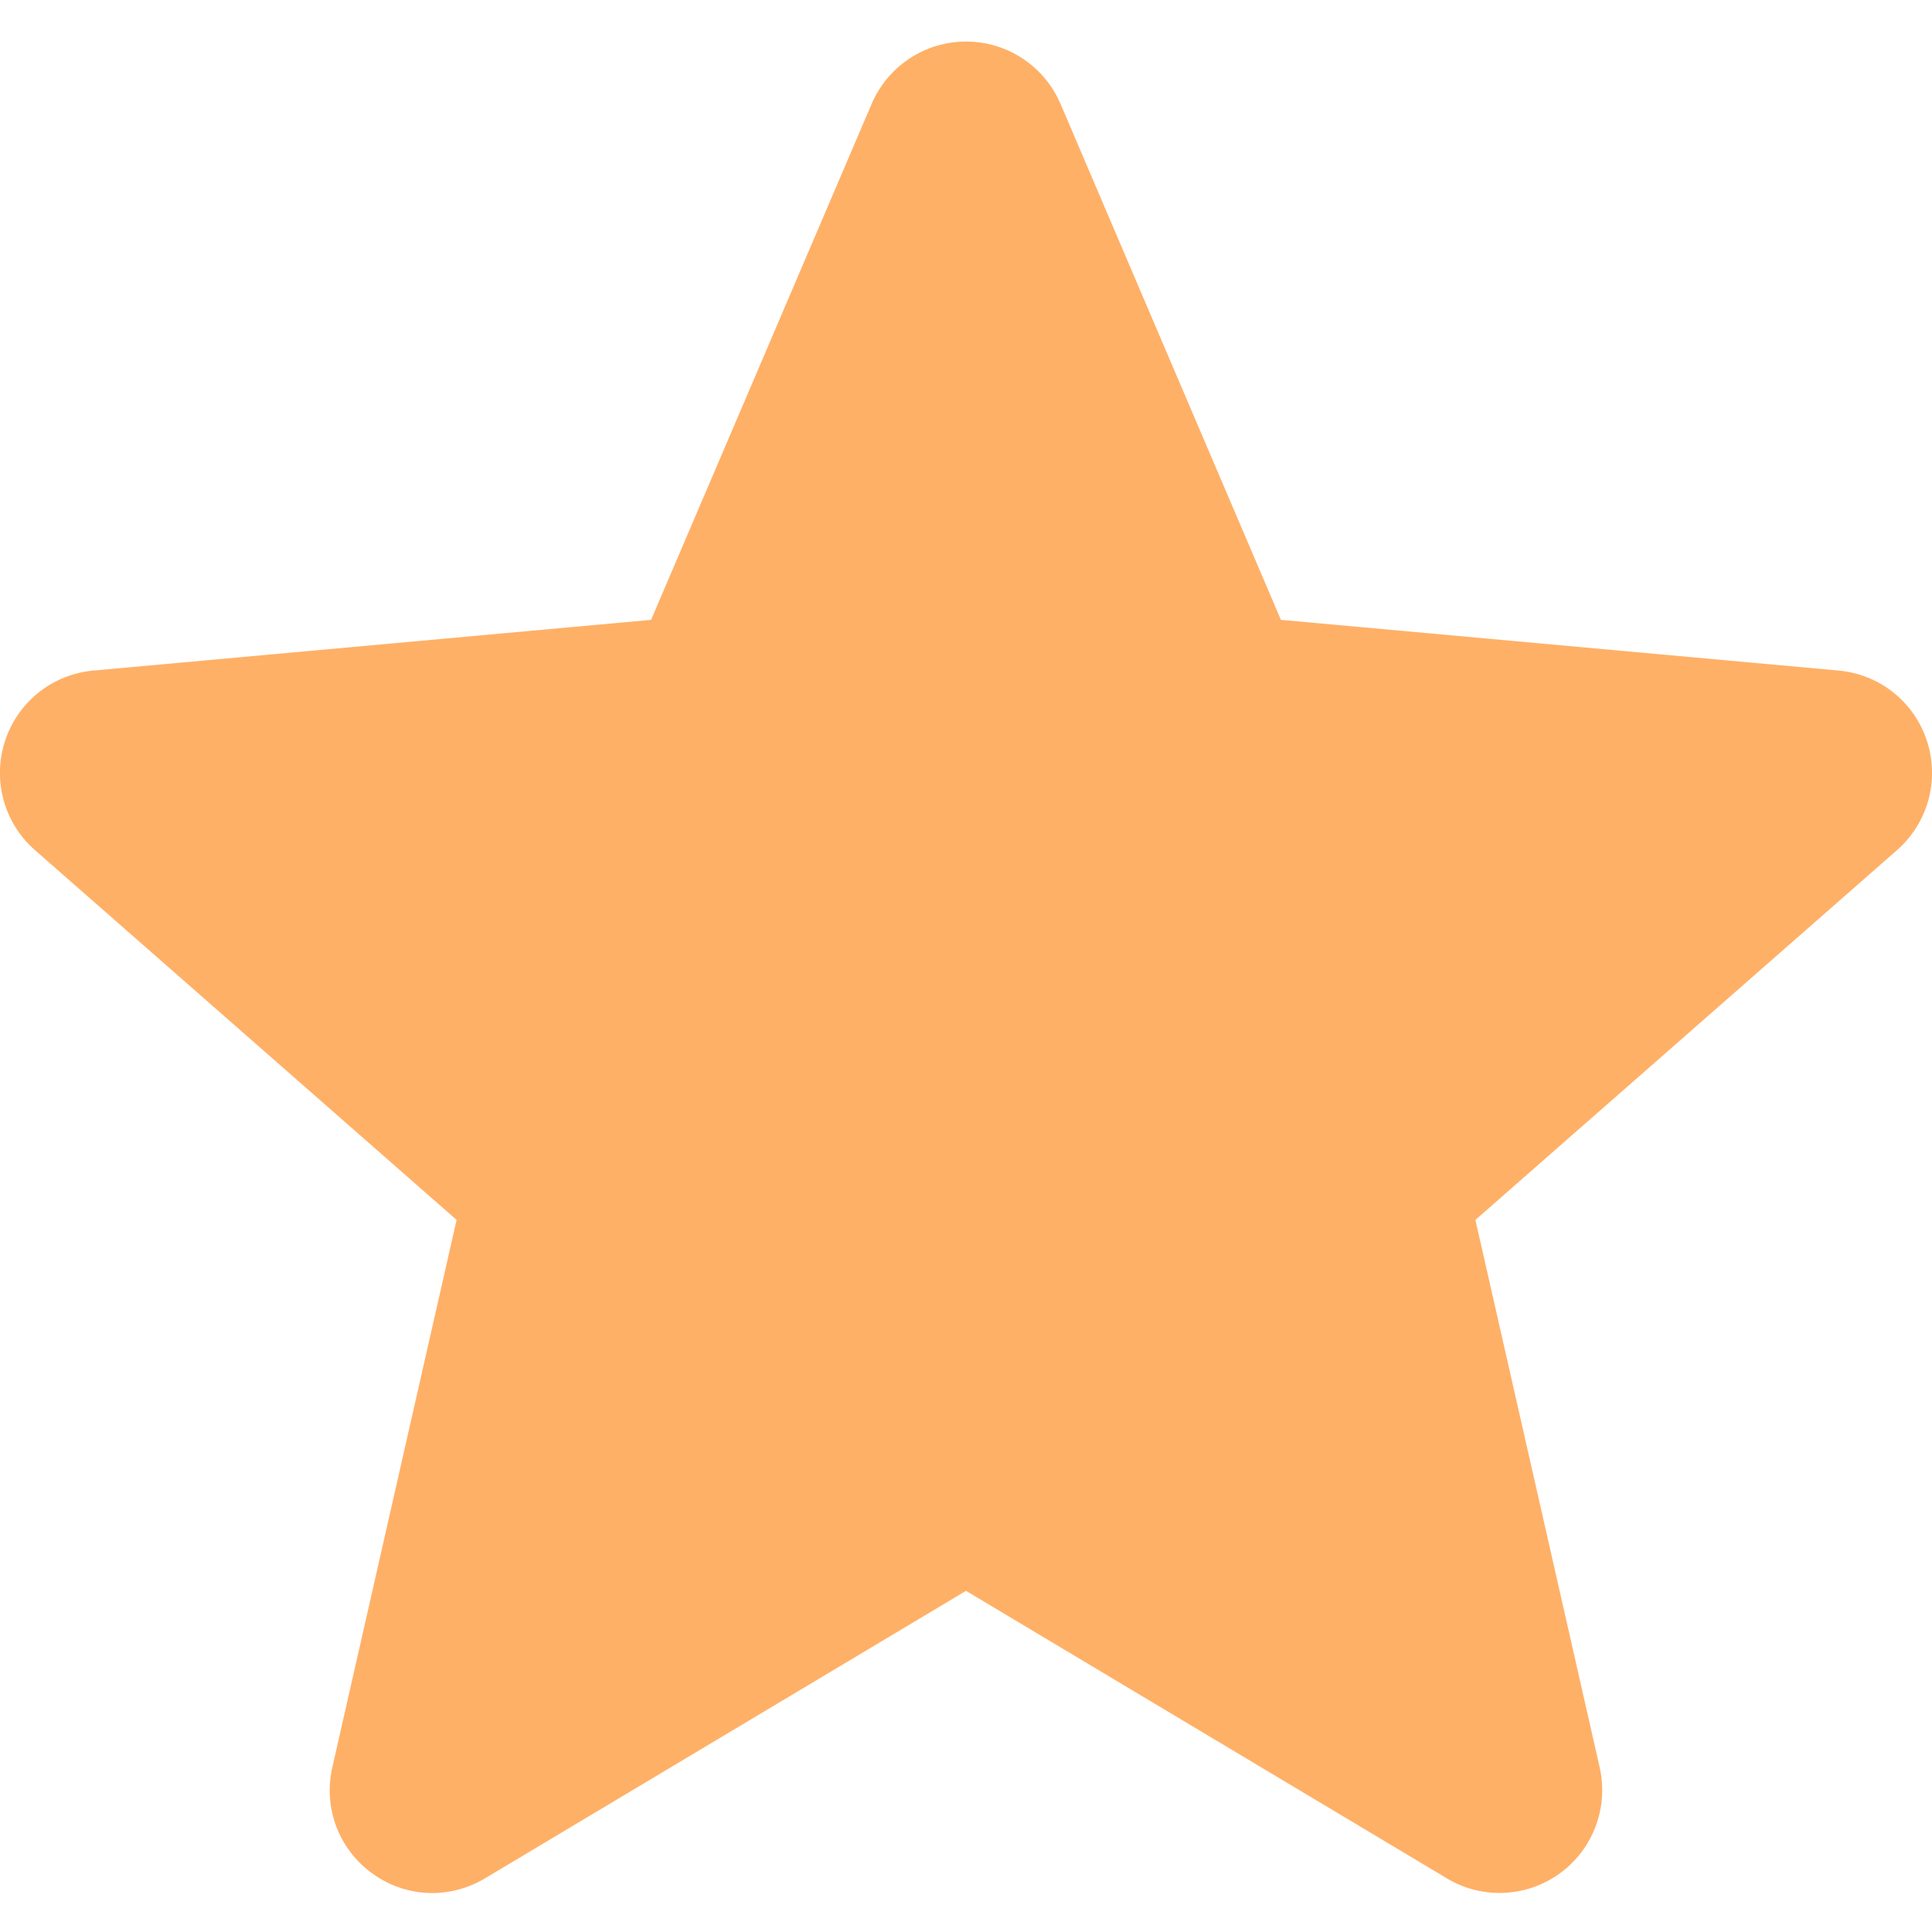 <svg width="12" height="12" viewBox="0 0 12 12" fill="none" xmlns="http://www.w3.org/2000/svg">
<g clip-path="url(#clip0_134_3383)">
<path d="M11.969 4.603C11.89 4.36 11.675 4.188 11.42 4.165L7.956 3.85L6.587 0.645C6.486 0.41 6.256 0.258 6 0.258C5.745 0.258 5.515 0.41 5.414 0.645L4.044 3.85L0.58 4.165C0.325 4.188 0.11 4.36 0.031 4.603C-0.048 4.846 0.025 5.113 0.218 5.281L2.836 7.577L2.064 10.978C2.007 11.228 2.104 11.486 2.312 11.636C2.423 11.717 2.554 11.758 2.685 11.758C2.799 11.758 2.911 11.727 3.012 11.667L6 9.881L8.987 11.667C9.205 11.798 9.481 11.786 9.688 11.636C9.895 11.486 9.992 11.227 9.936 10.978L9.164 7.577L11.782 5.281C11.974 5.113 12.048 4.847 11.969 4.603Z" fill="#FFB067"/>
</g>
<defs>
<clipPath id="clip0_134_3383">
<rect width="12" height="12" fill="white"/>
</clipPath>
</defs>
</svg>